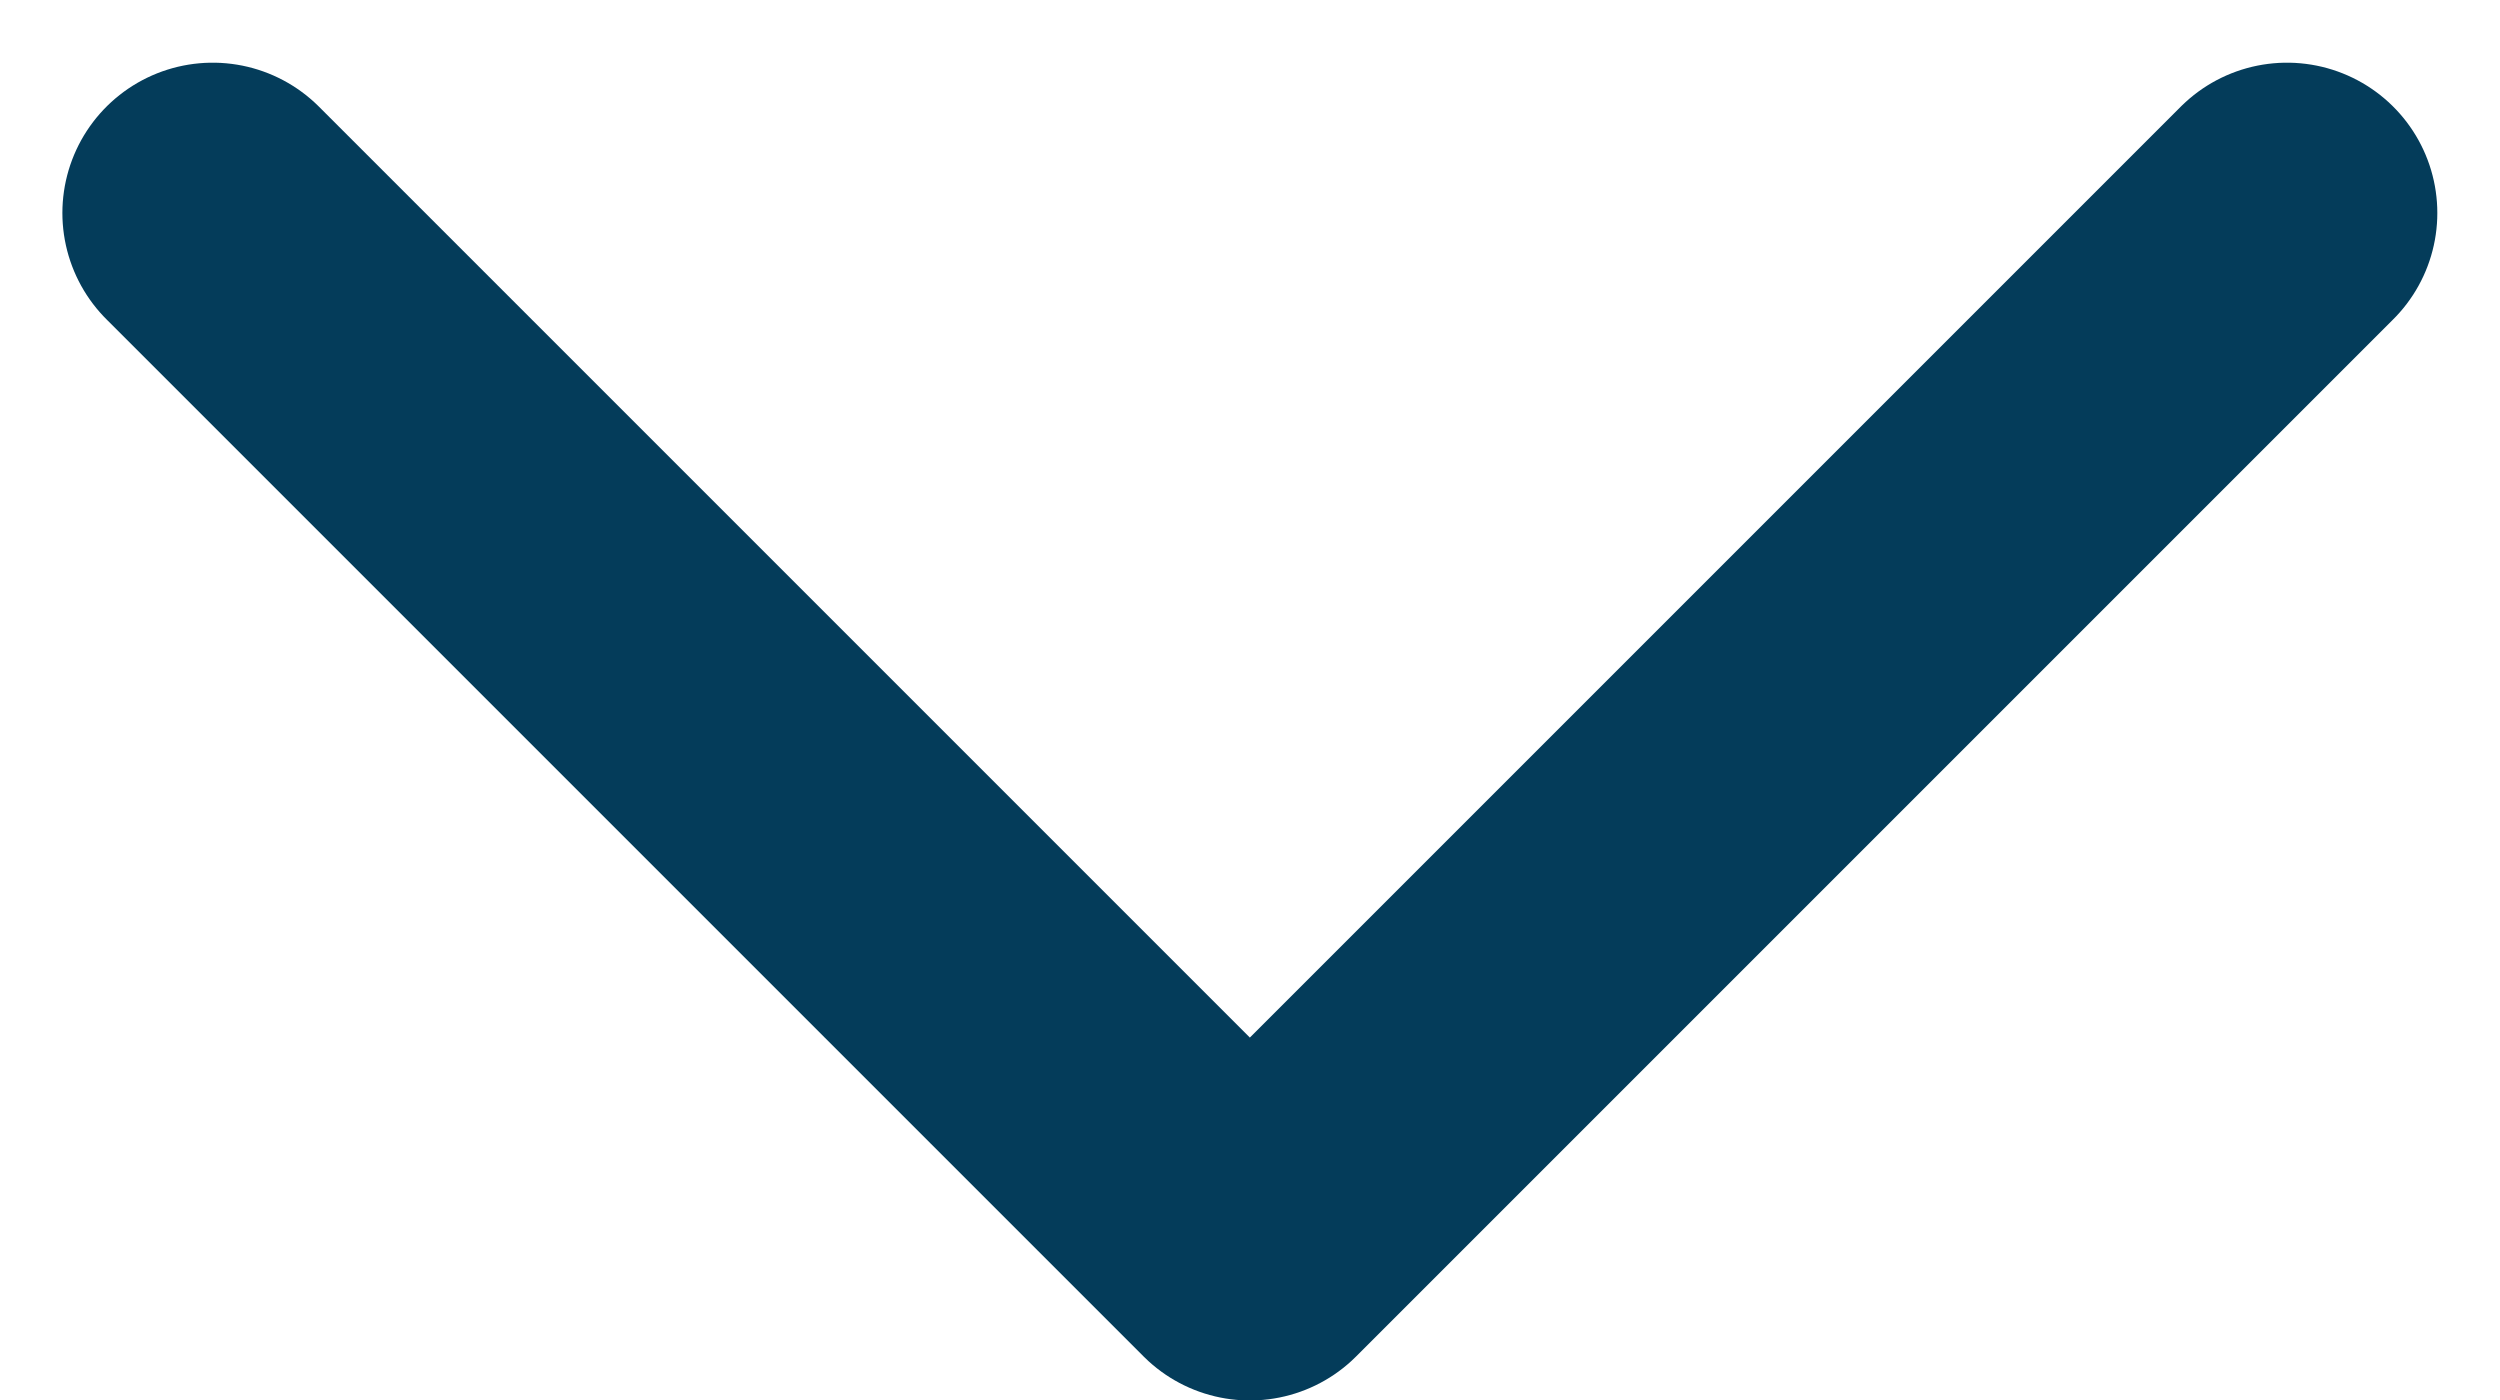 <svg xmlns="http://www.w3.org/2000/svg" width="16.632" height="9.316" viewBox="0 0 16.632 9.316">
  <path id="Path_7" data-name="Path 7" d="M-5696.6,2979.2l-6.9,6.9-6.9-6.9" transform="translate(5711.815 -2977.783)" fill="none" stroke="#043c5a" stroke-linecap="round" stroke-linejoin="round" stroke-width="2"/>
</svg>
